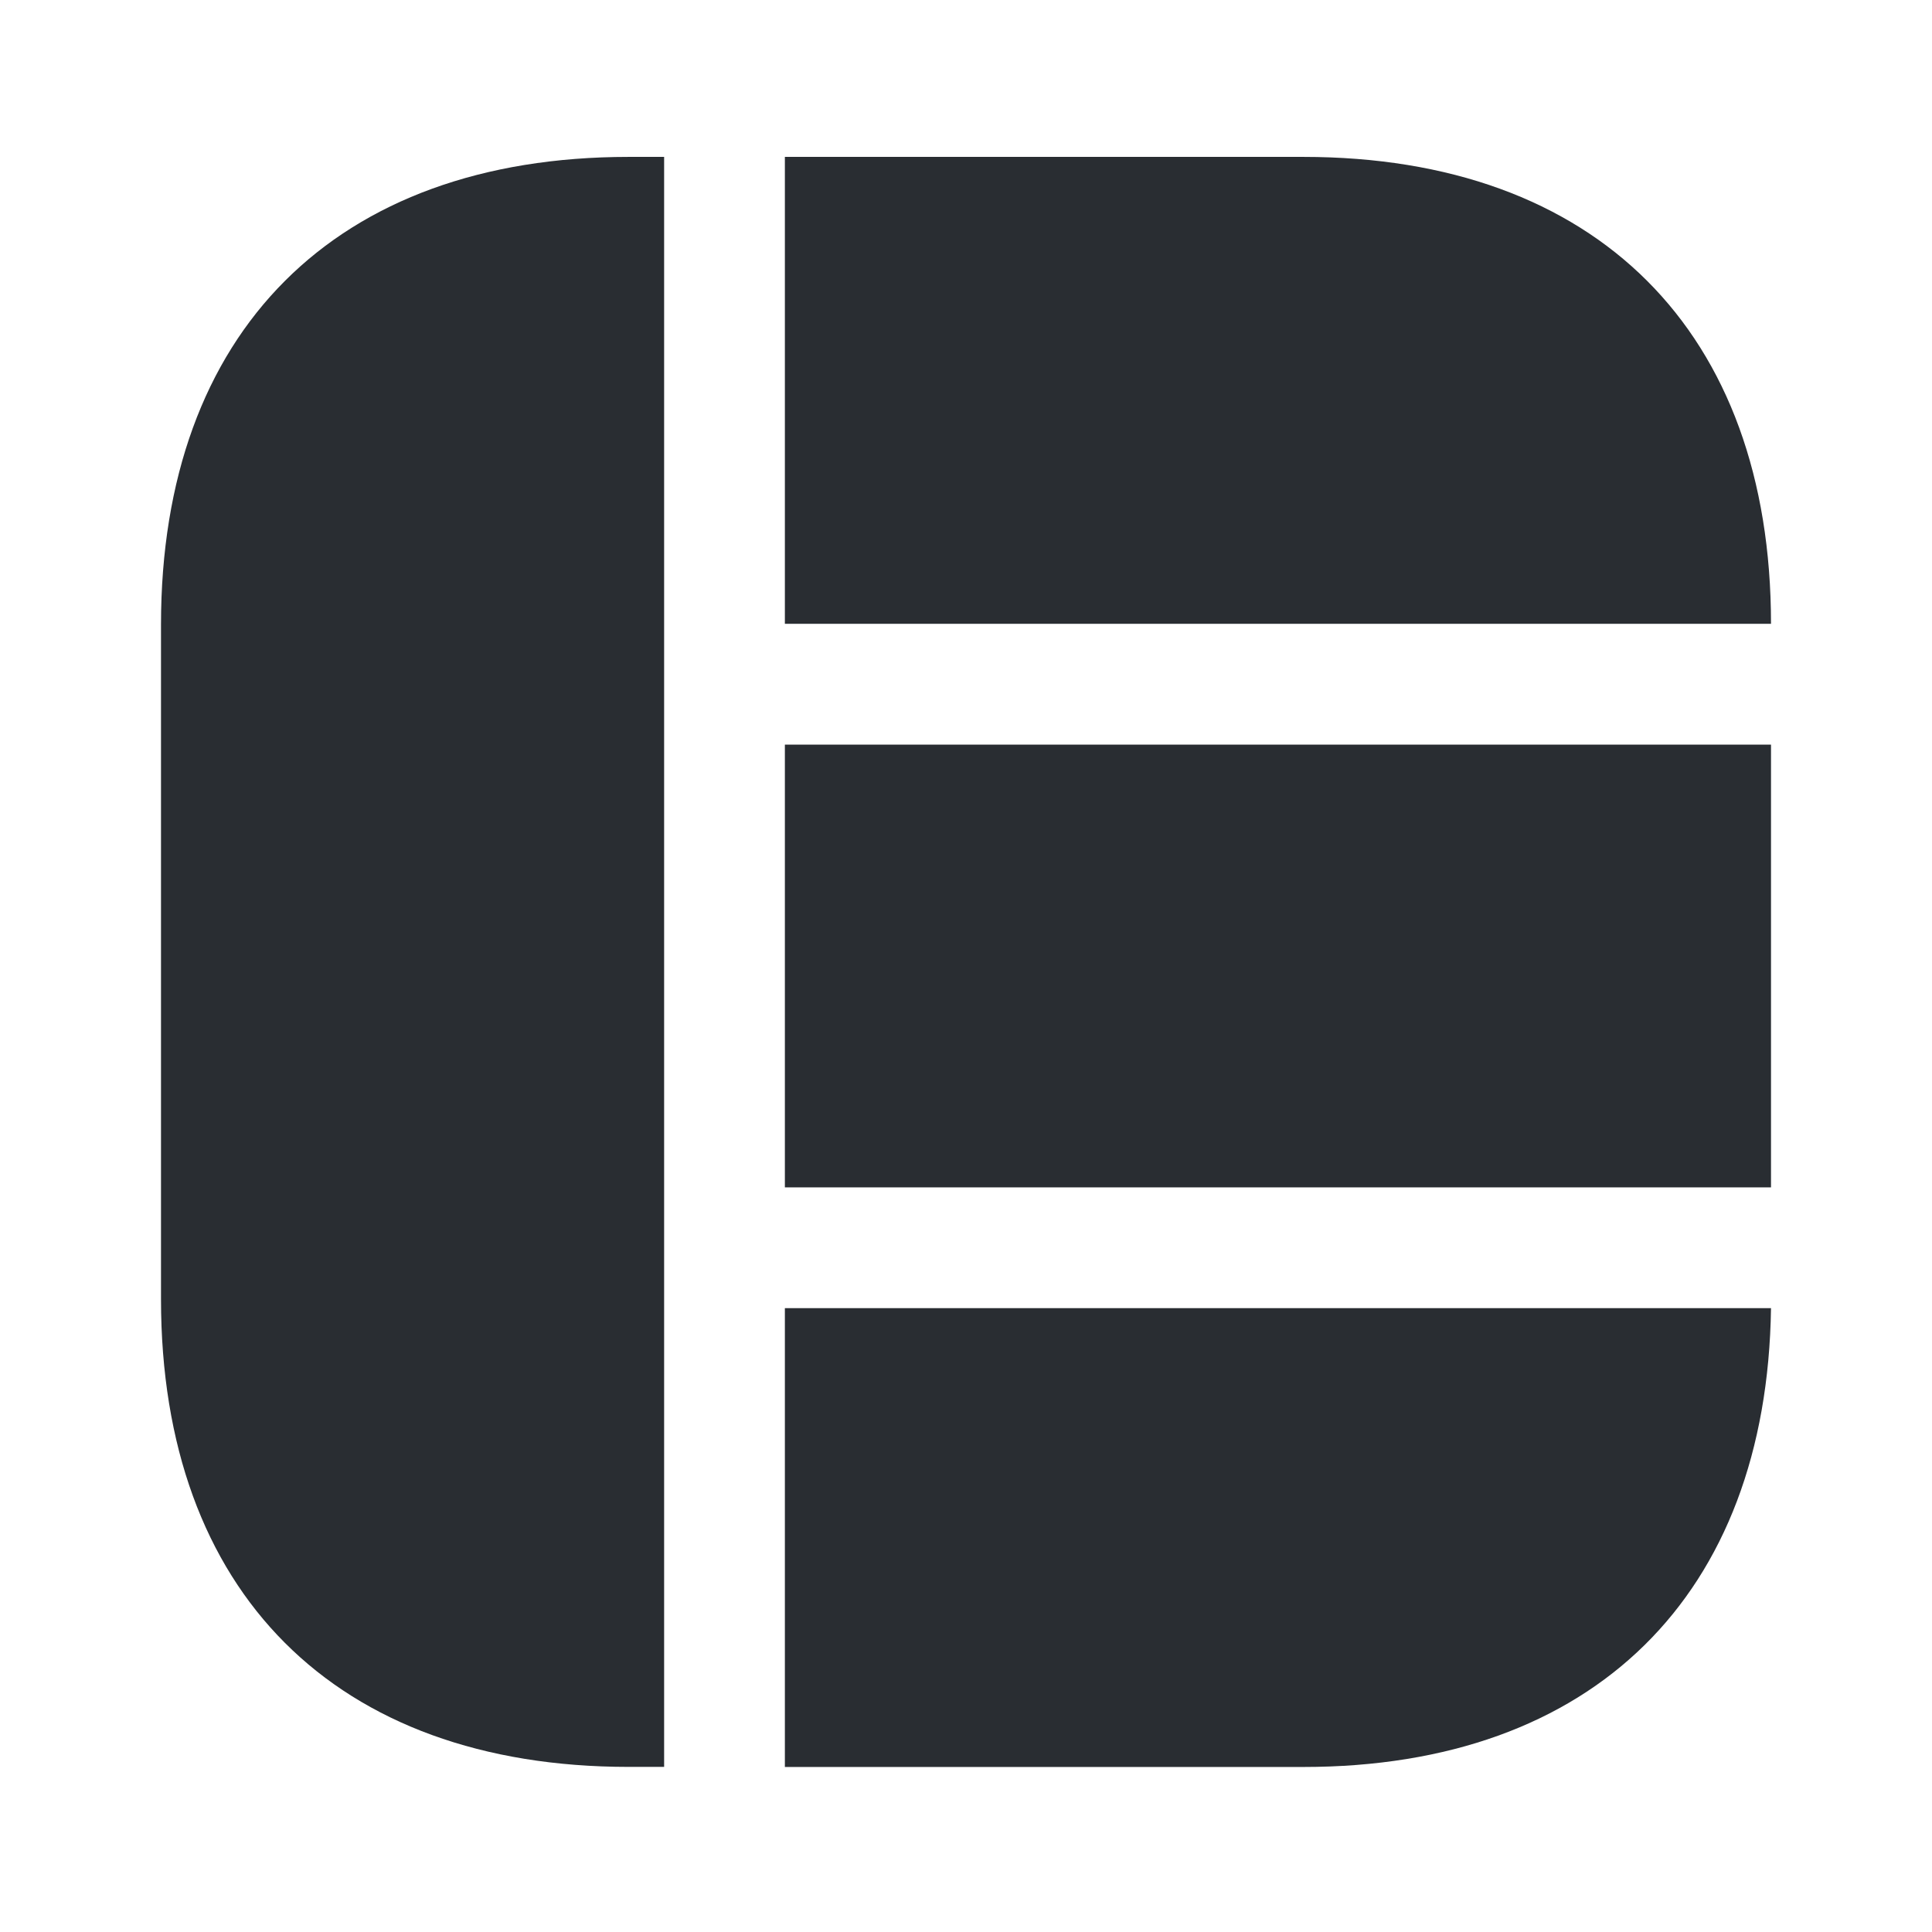 <?xml version="1.0" encoding="utf-8"?><!-- Uploaded to: SVG Repo, www.svgrepo.com, Generator: SVG Repo Mixer Tools -->
<svg width="800px" height="800px" viewBox="0 0 24 24" fill="none" xmlns="http://www.w3.org/2000/svg">
<path d="M22 7.749H9.75V1.949H16.19C19.83 1.949 22 4.119 22 7.749Z" fill="#292D32"/>
<path d="M22 16.25C21.95 19.82 19.79 21.95 16.19 21.95H9.75V16.25H22Z" fill="#292D32"/>
<path d="M8.25 1.949V21.949H7.81C4.17 21.949 2 19.779 2 16.139V7.759C2 4.119 4.17 1.949 7.81 1.949H8.25Z" fill="#292D32"/>
<path d="M22 9.25H9.75V14.75H22V9.25Z" fill="#292D32"/>
</svg>